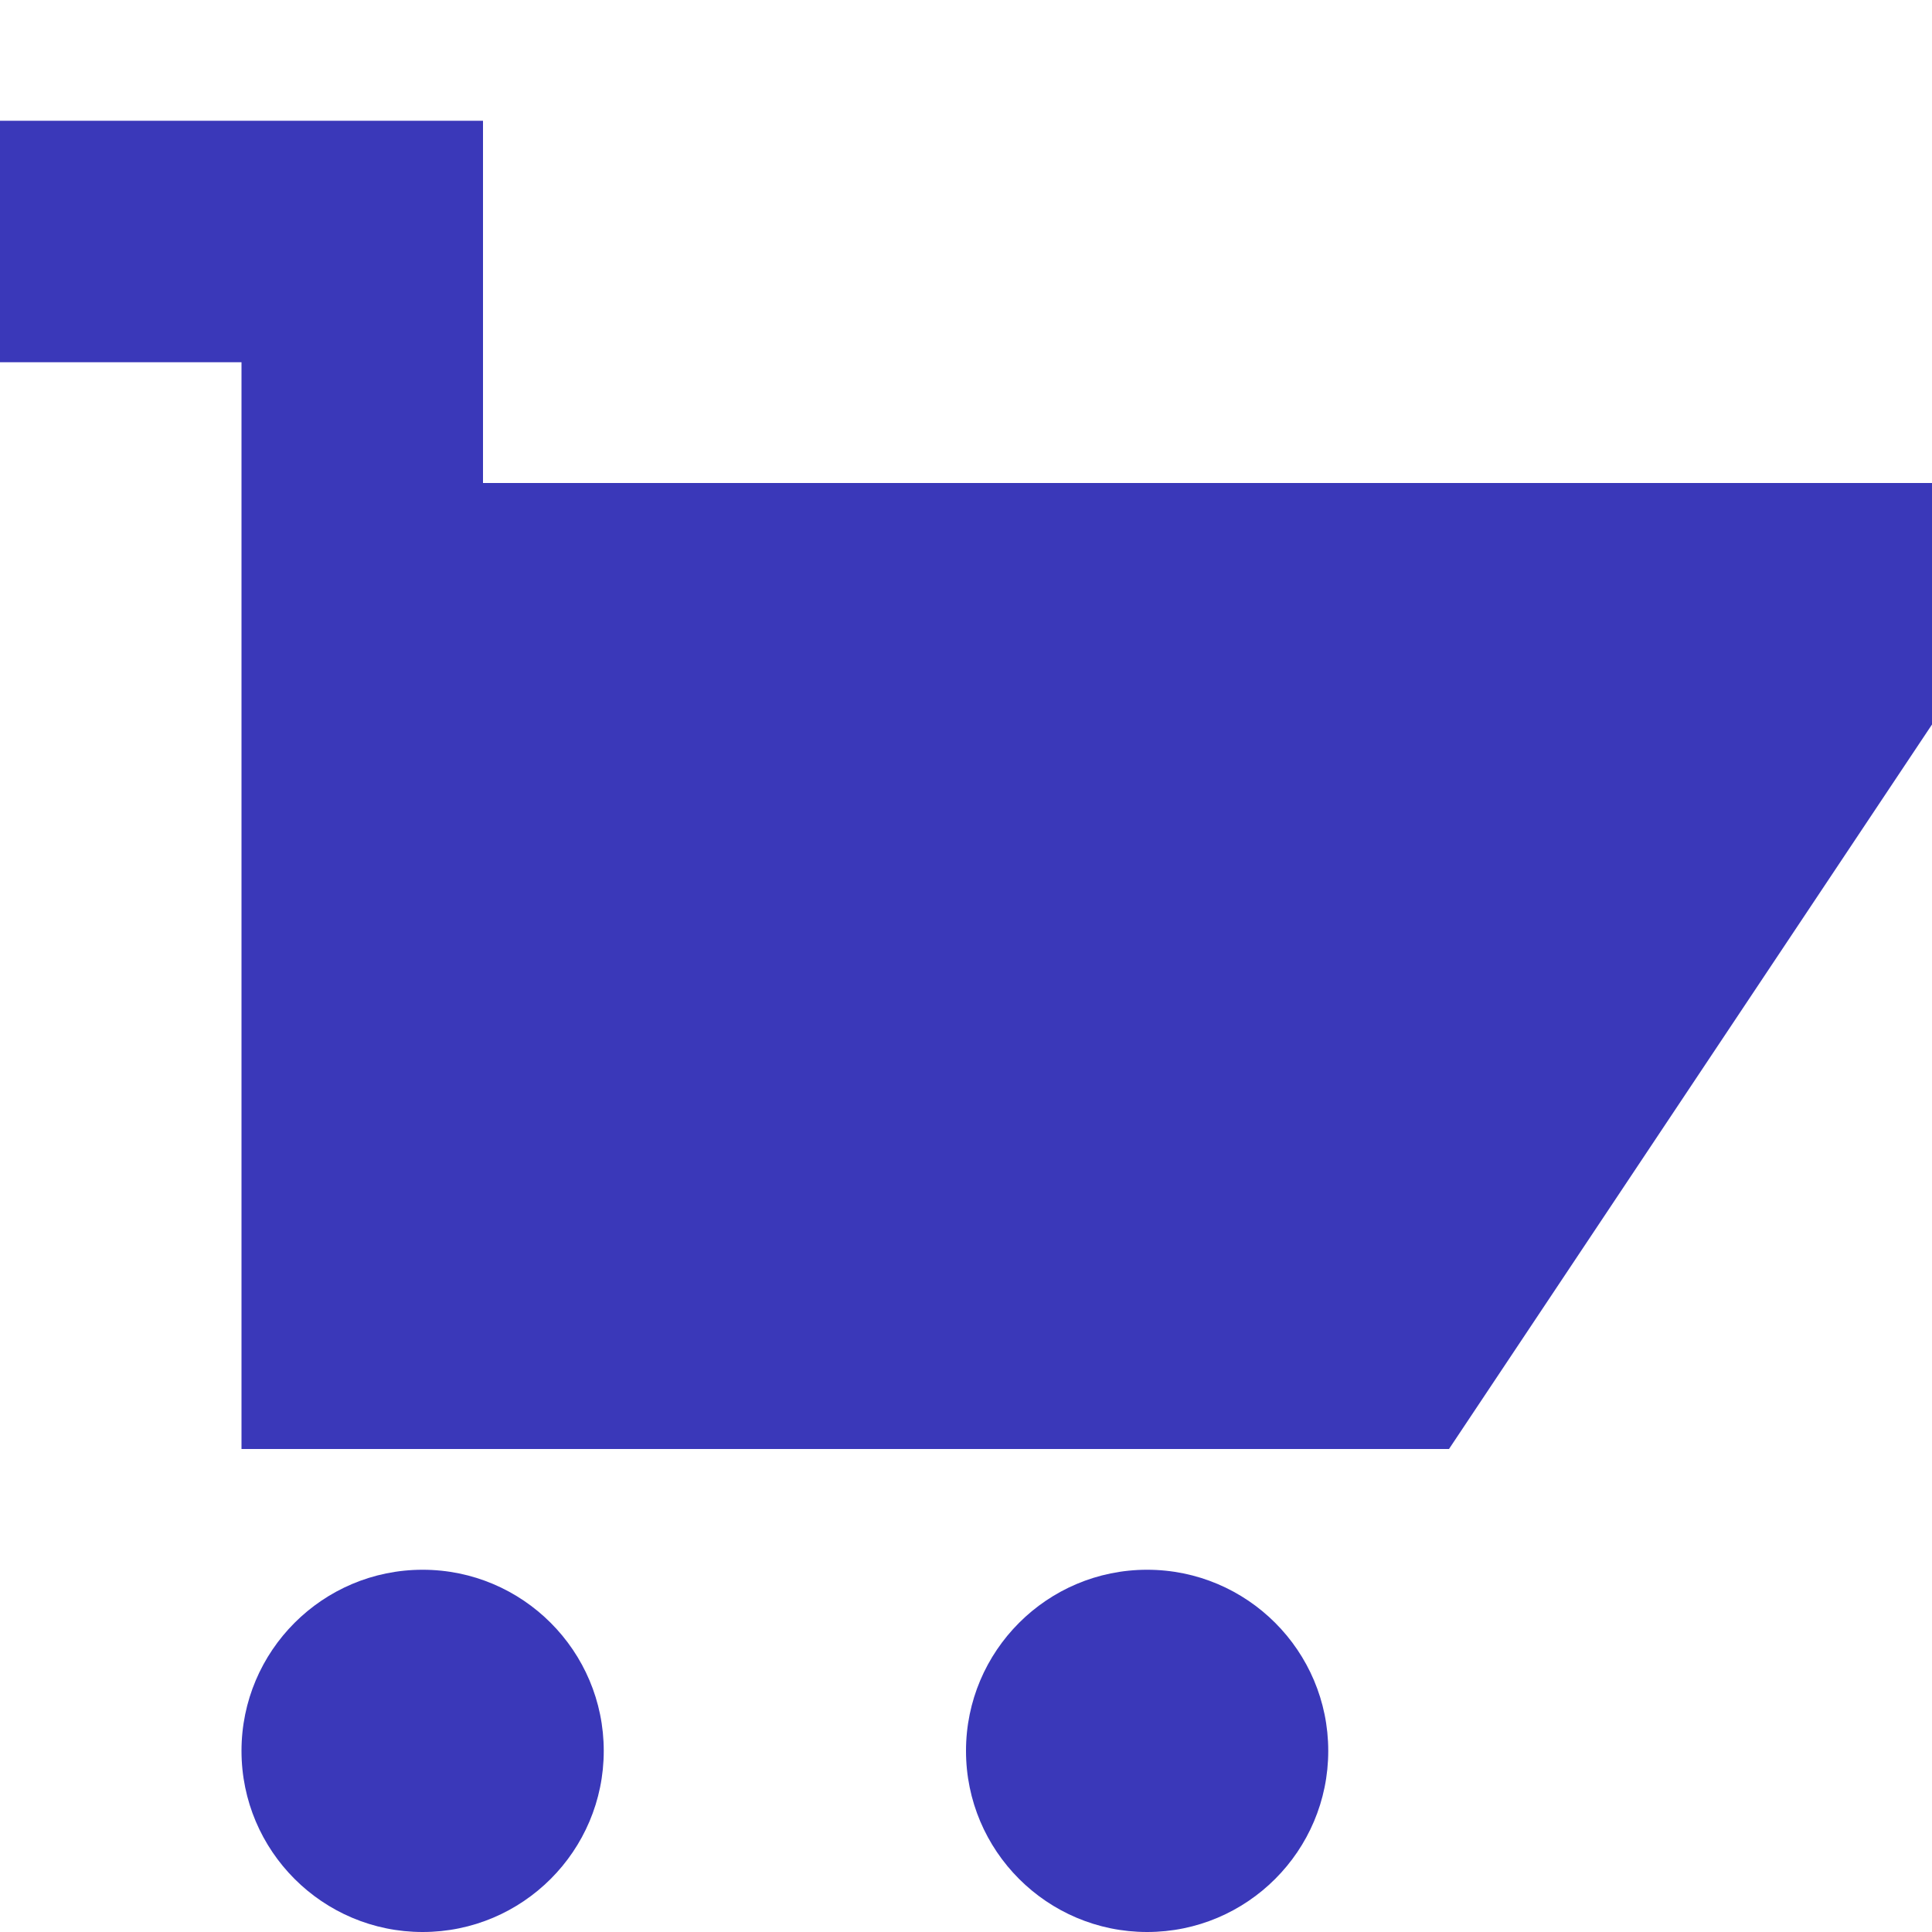 <?xml version="1.0" encoding="UTF-8"?> <svg xmlns="http://www.w3.org/2000/svg" width="16" height="16" viewBox="0 0 16 16" fill="none"><g clip-path="url(#clip0_98_81)"><path d="M0 1H4V4H16V6L12 12H2L2 3H0V1Z" fill="#3A38B9"></path><path d="M5 14.5C5 15.328 4.328 16 3.5 16C2.672 16 2 15.328 2 14.5C2 13.672 2.672 13 3.5 13C4.328 13 5 13.672 5 14.5Z" fill="#3A38B9"></path><path d="M11 14.5C11 15.328 10.328 16 9.5 16C8.672 16 8 15.328 8 14.5C8 13.672 8.672 13 9.5 13C10.328 13 11 13.672 11 14.5Z" fill="#3A38B9"></path></g><defs><clipPath id="clip0_98_81"><rect width="16" height="16" fill="white"></rect></clipPath></defs></svg> 